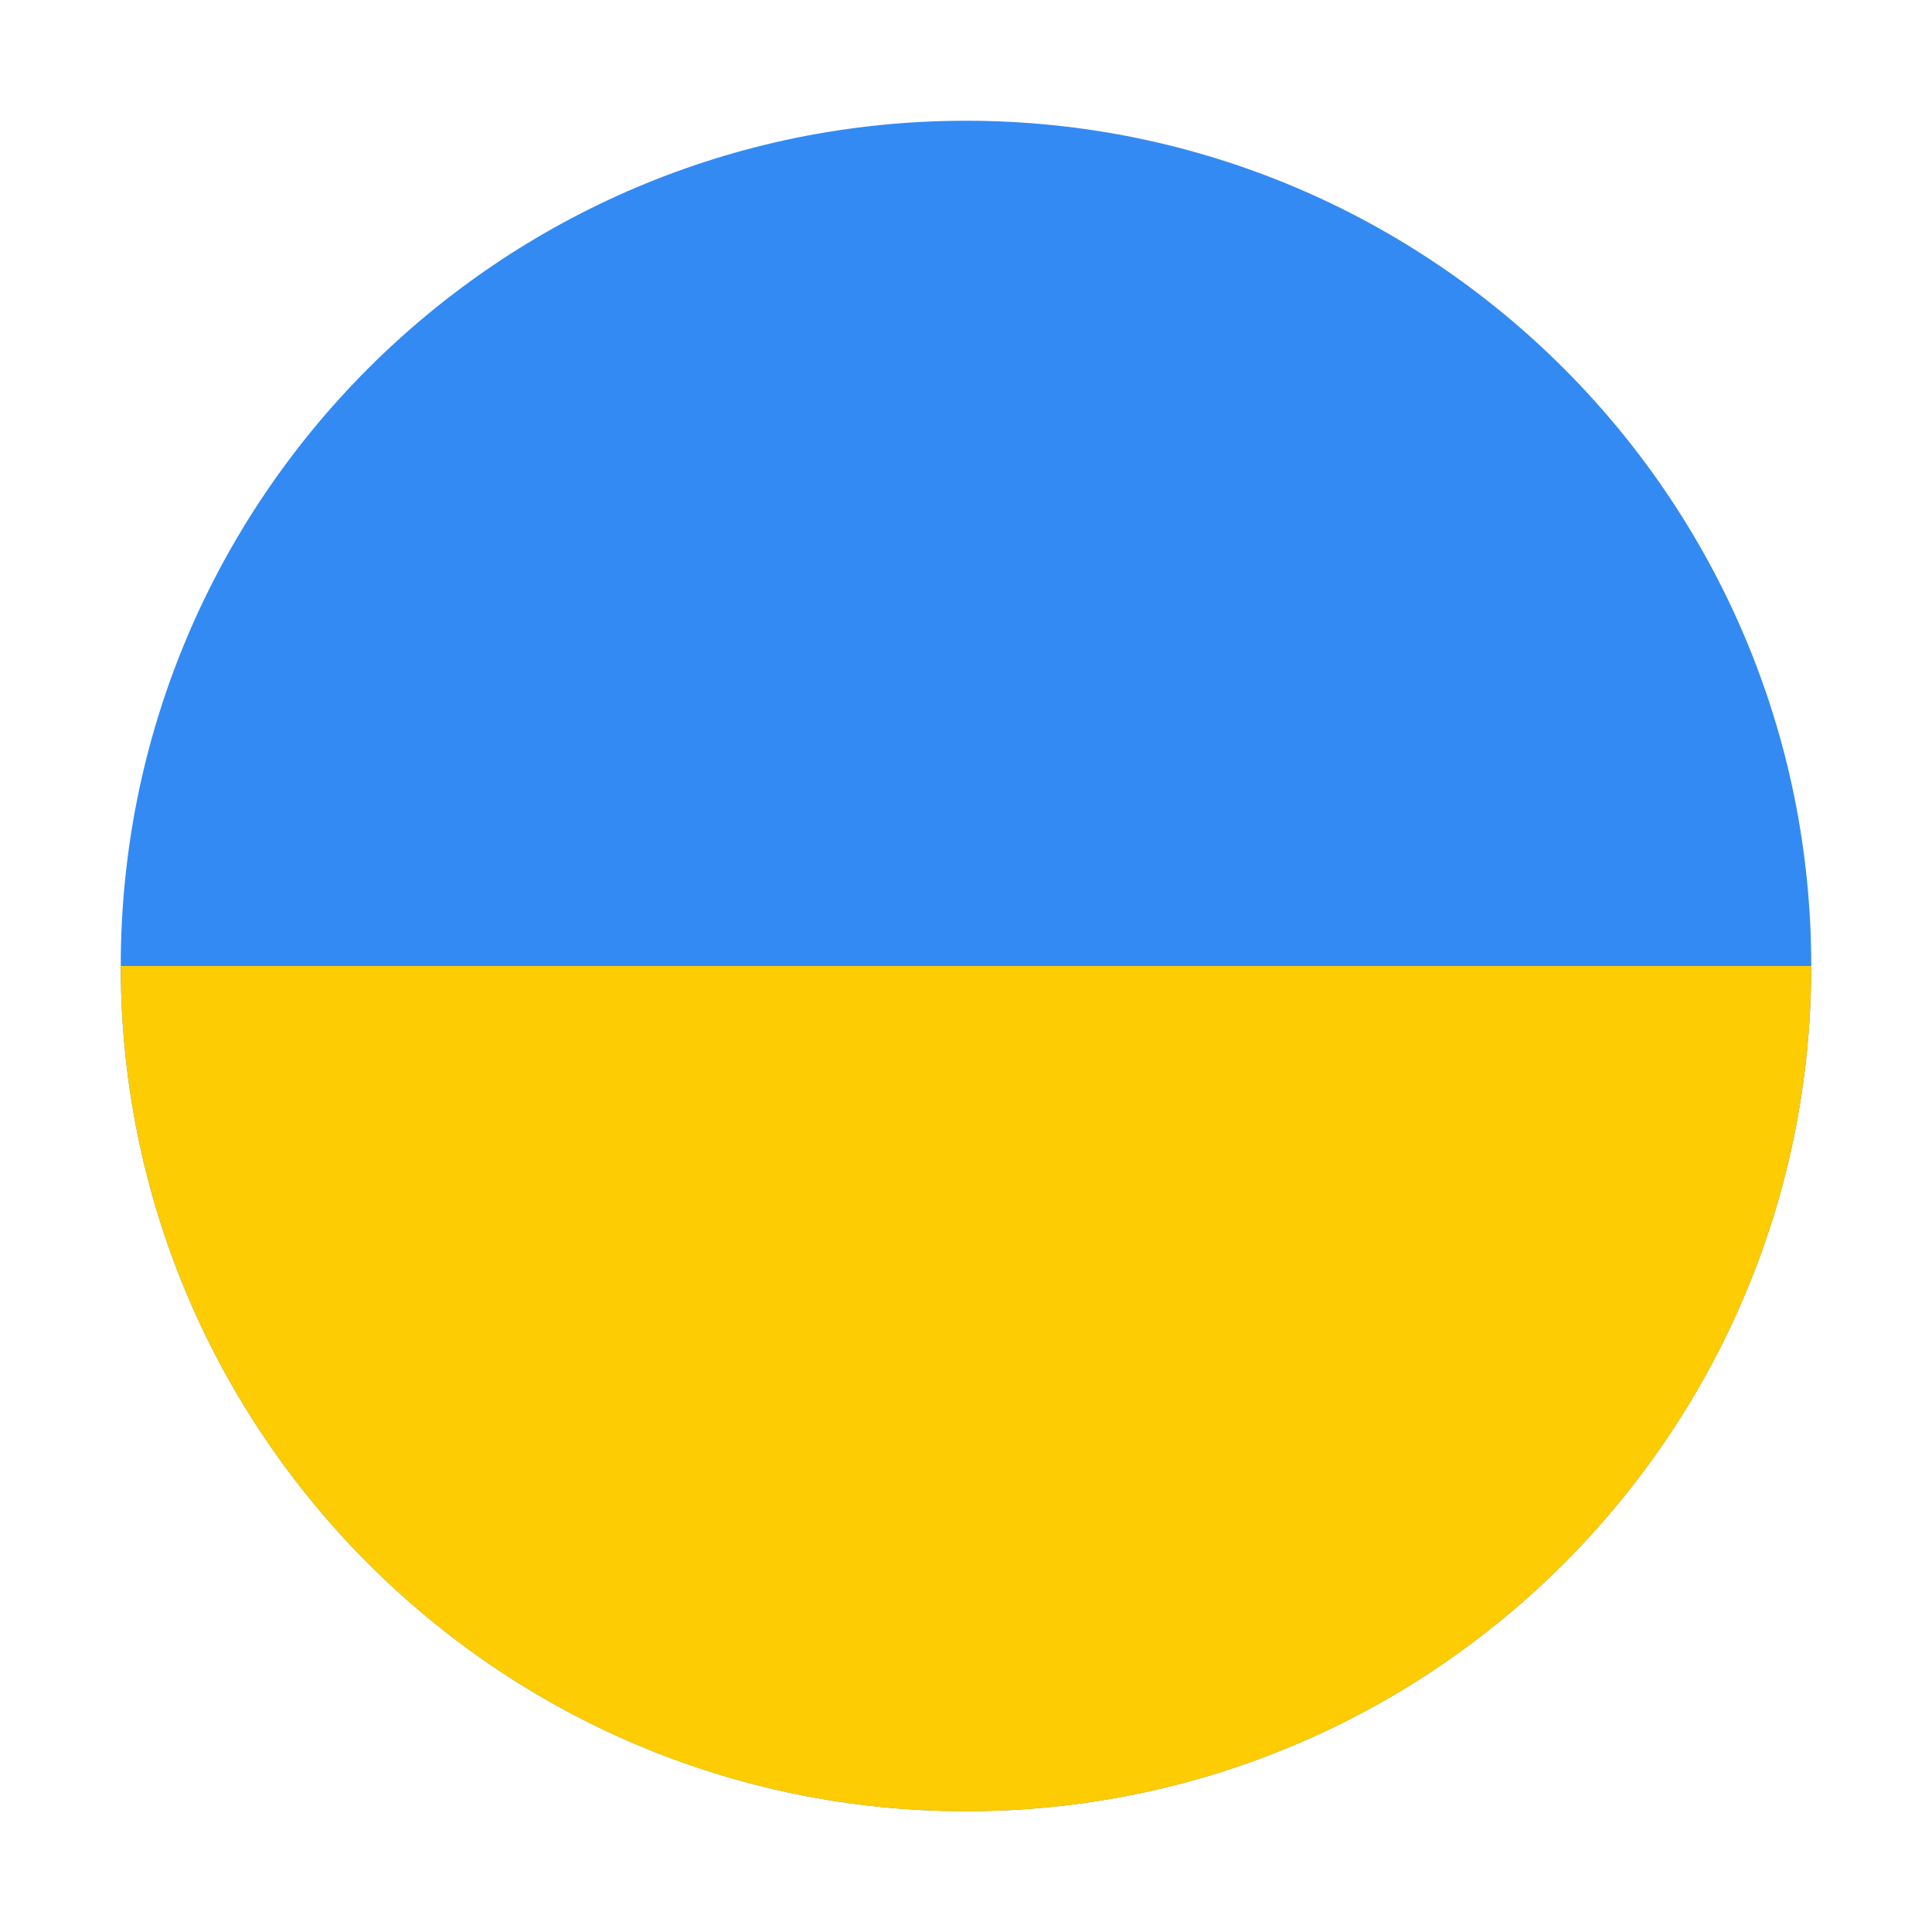 <svg width="52" height="52" viewBox="0 0 52 52" fill="none" xmlns="http://www.w3.org/2000/svg">
<path fill-rule="evenodd" clip-rule="evenodd" d="M48.75 26C48.75 13.435 38.565 3.25 26 3.25C13.435 3.25 3.25 13.435 3.25 26C3.25 38.565 13.435 48.75 26 48.75C38.565 48.75 48.75 38.565 48.75 26Z" fill="#338AF3"/>
<path fill-rule="evenodd" clip-rule="evenodd" d="M48.75 26H3.25C3.25 38.565 13.435 48.75 26 48.75C38.565 48.75 48.75 38.565 48.75 26Z" fill="#FECC02"/>
</svg>
